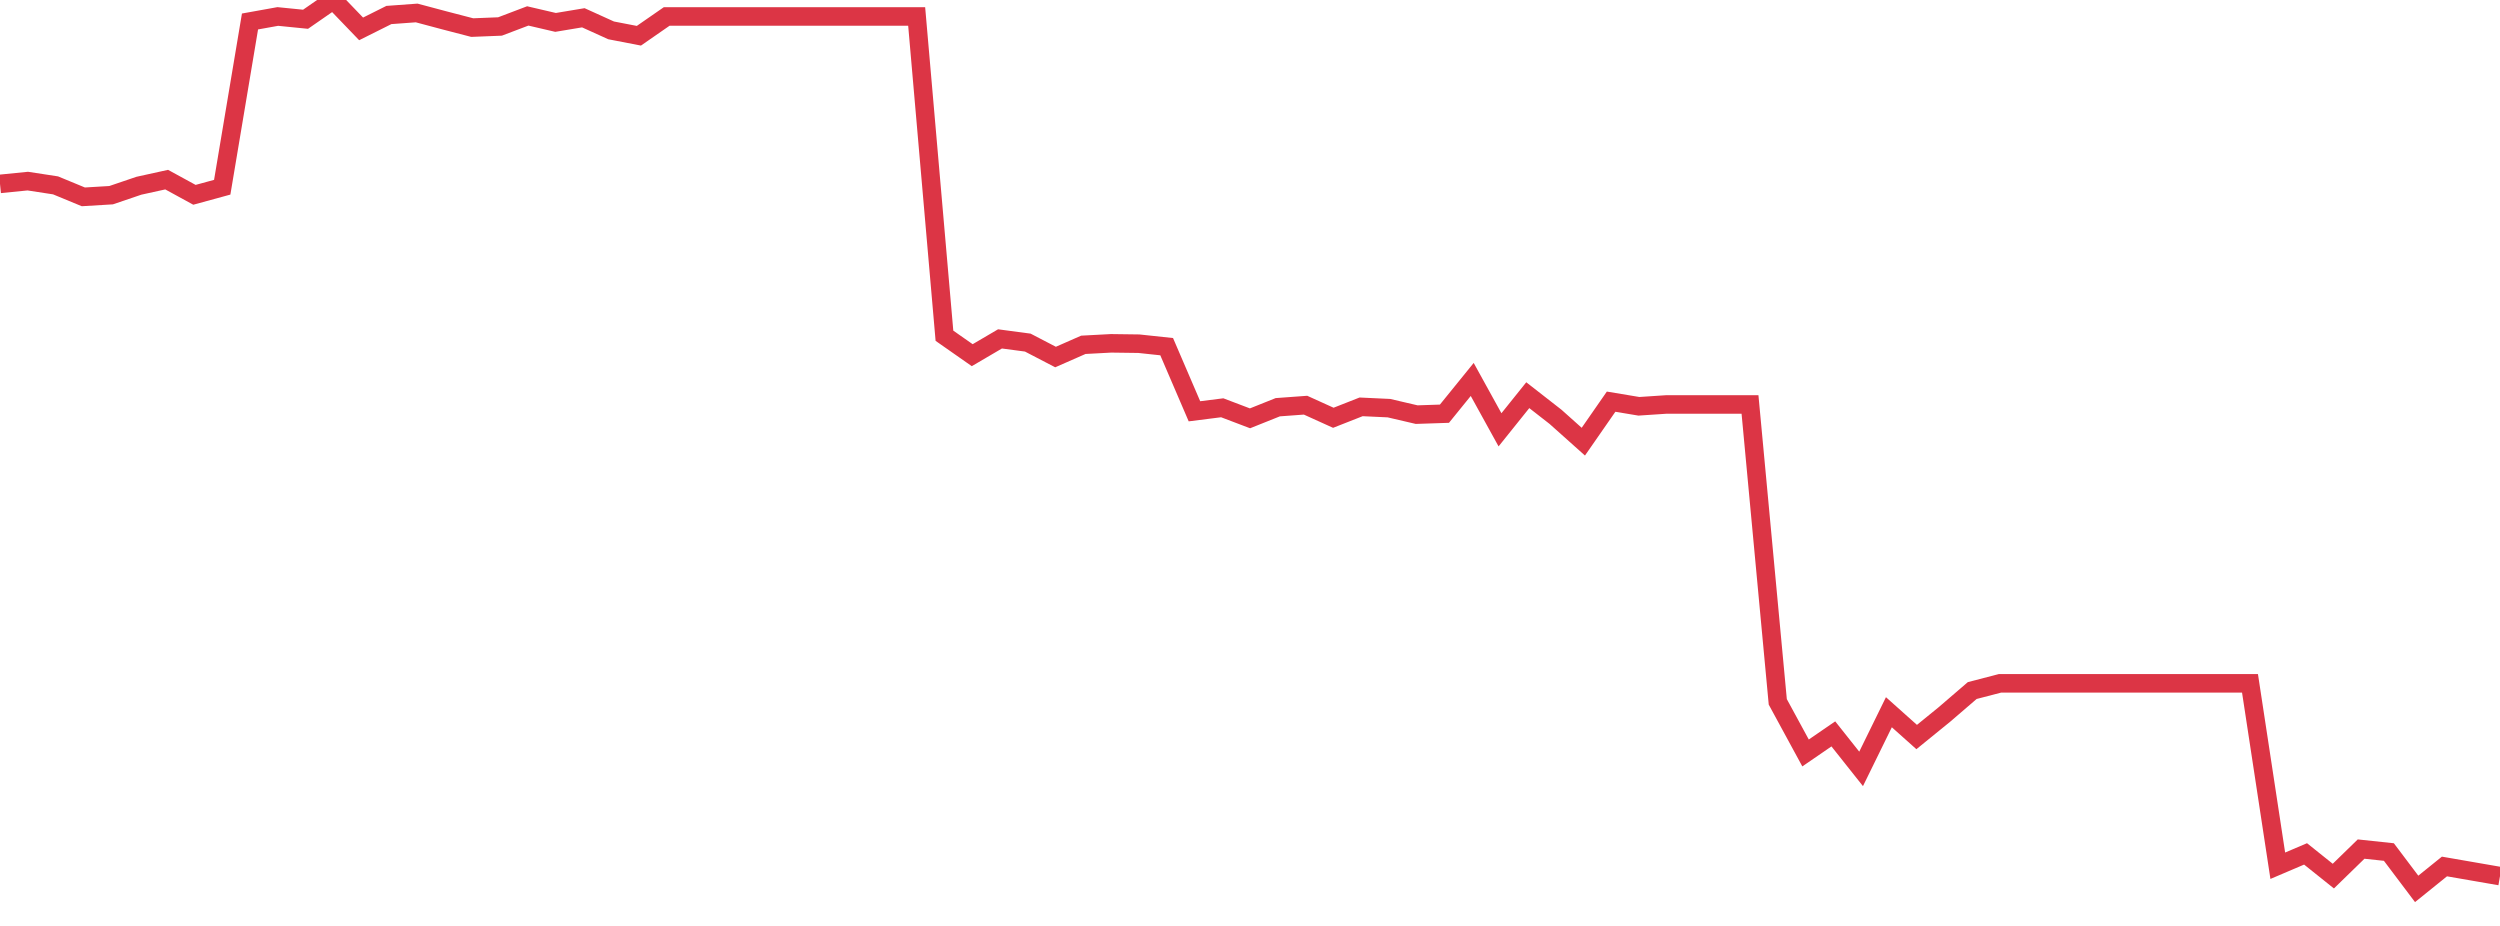 <?xml version="1.0" standalone="no"?>
<!DOCTYPE svg PUBLIC "-//W3C//DTD SVG 1.1//EN" "http://www.w3.org/Graphics/SVG/1.1/DTD/svg11.dtd">
<svg width="135" height="50" viewBox="0 0 135 50" preserveAspectRatio="none" class="sparkline" xmlns="http://www.w3.org/2000/svg"
xmlns:xlink="http://www.w3.org/1999/xlink"><path  class="sparkline--line" d="M 0 9.93 L 0 9.93 L 1.5 9.78 L 3 10.01 L 4.5 10.63 L 6 10.54 L 7.5 10.03 L 9 9.7 L 10.5 10.52 L 12 10.11 L 13.5 1.16 L 15 0.89 L 16.5 1.04 L 18 0 L 19.5 1.56 L 21 0.81 L 22.5 0.7 L 24 1.1 L 25.5 1.49 L 27 1.43 L 28.5 0.86 L 30 1.21 L 31.5 0.96 L 33 1.64 L 34.5 1.93 L 36 0.89 L 37.5 0.89 L 39 0.89 L 40.5 0.89 L 42 0.89 L 43.5 0.89 L 45 0.89 L 46.5 0.89 L 48 0.89 L 49.5 0.89 L 51 18.13 L 52.5 19.18 L 54 18.3 L 55.5 18.5 L 57 19.28 L 58.5 18.62 L 60 18.54 L 61.5 18.56 L 63 18.72 L 64.5 22.21 L 66 22.02 L 67.5 22.59 L 69 21.99 L 70.5 21.88 L 72 22.56 L 73.5 21.97 L 75 22.04 L 76.5 22.39 L 78 22.34 L 79.5 20.49 L 81 23.21 L 82.5 21.34 L 84 22.51 L 85.5 23.85 L 87 21.69 L 88.5 21.94 L 90 21.84 L 91.5 21.84 L 93 21.84 L 94.5 21.84 L 96 37.9 L 97.5 40.66 L 99 39.63 L 100.5 41.52 L 102 38.46 L 103.5 39.8 L 105 38.58 L 106.5 37.29 L 108 36.9 L 109.5 36.9 L 111 36.9 L 112.5 36.9 L 114 36.9 L 115.5 36.9 L 117 36.9 L 118.5 36.9 L 120 36.9 L 121.5 36.9 L 123 46.75 L 124.5 46.11 L 126 47.31 L 127.5 45.85 L 129 46.01 L 130.5 48 L 132 46.79 L 133.5 47.05 L 135 47.31" fill="none" stroke-width="1" stroke="#dc3545"></path></svg>